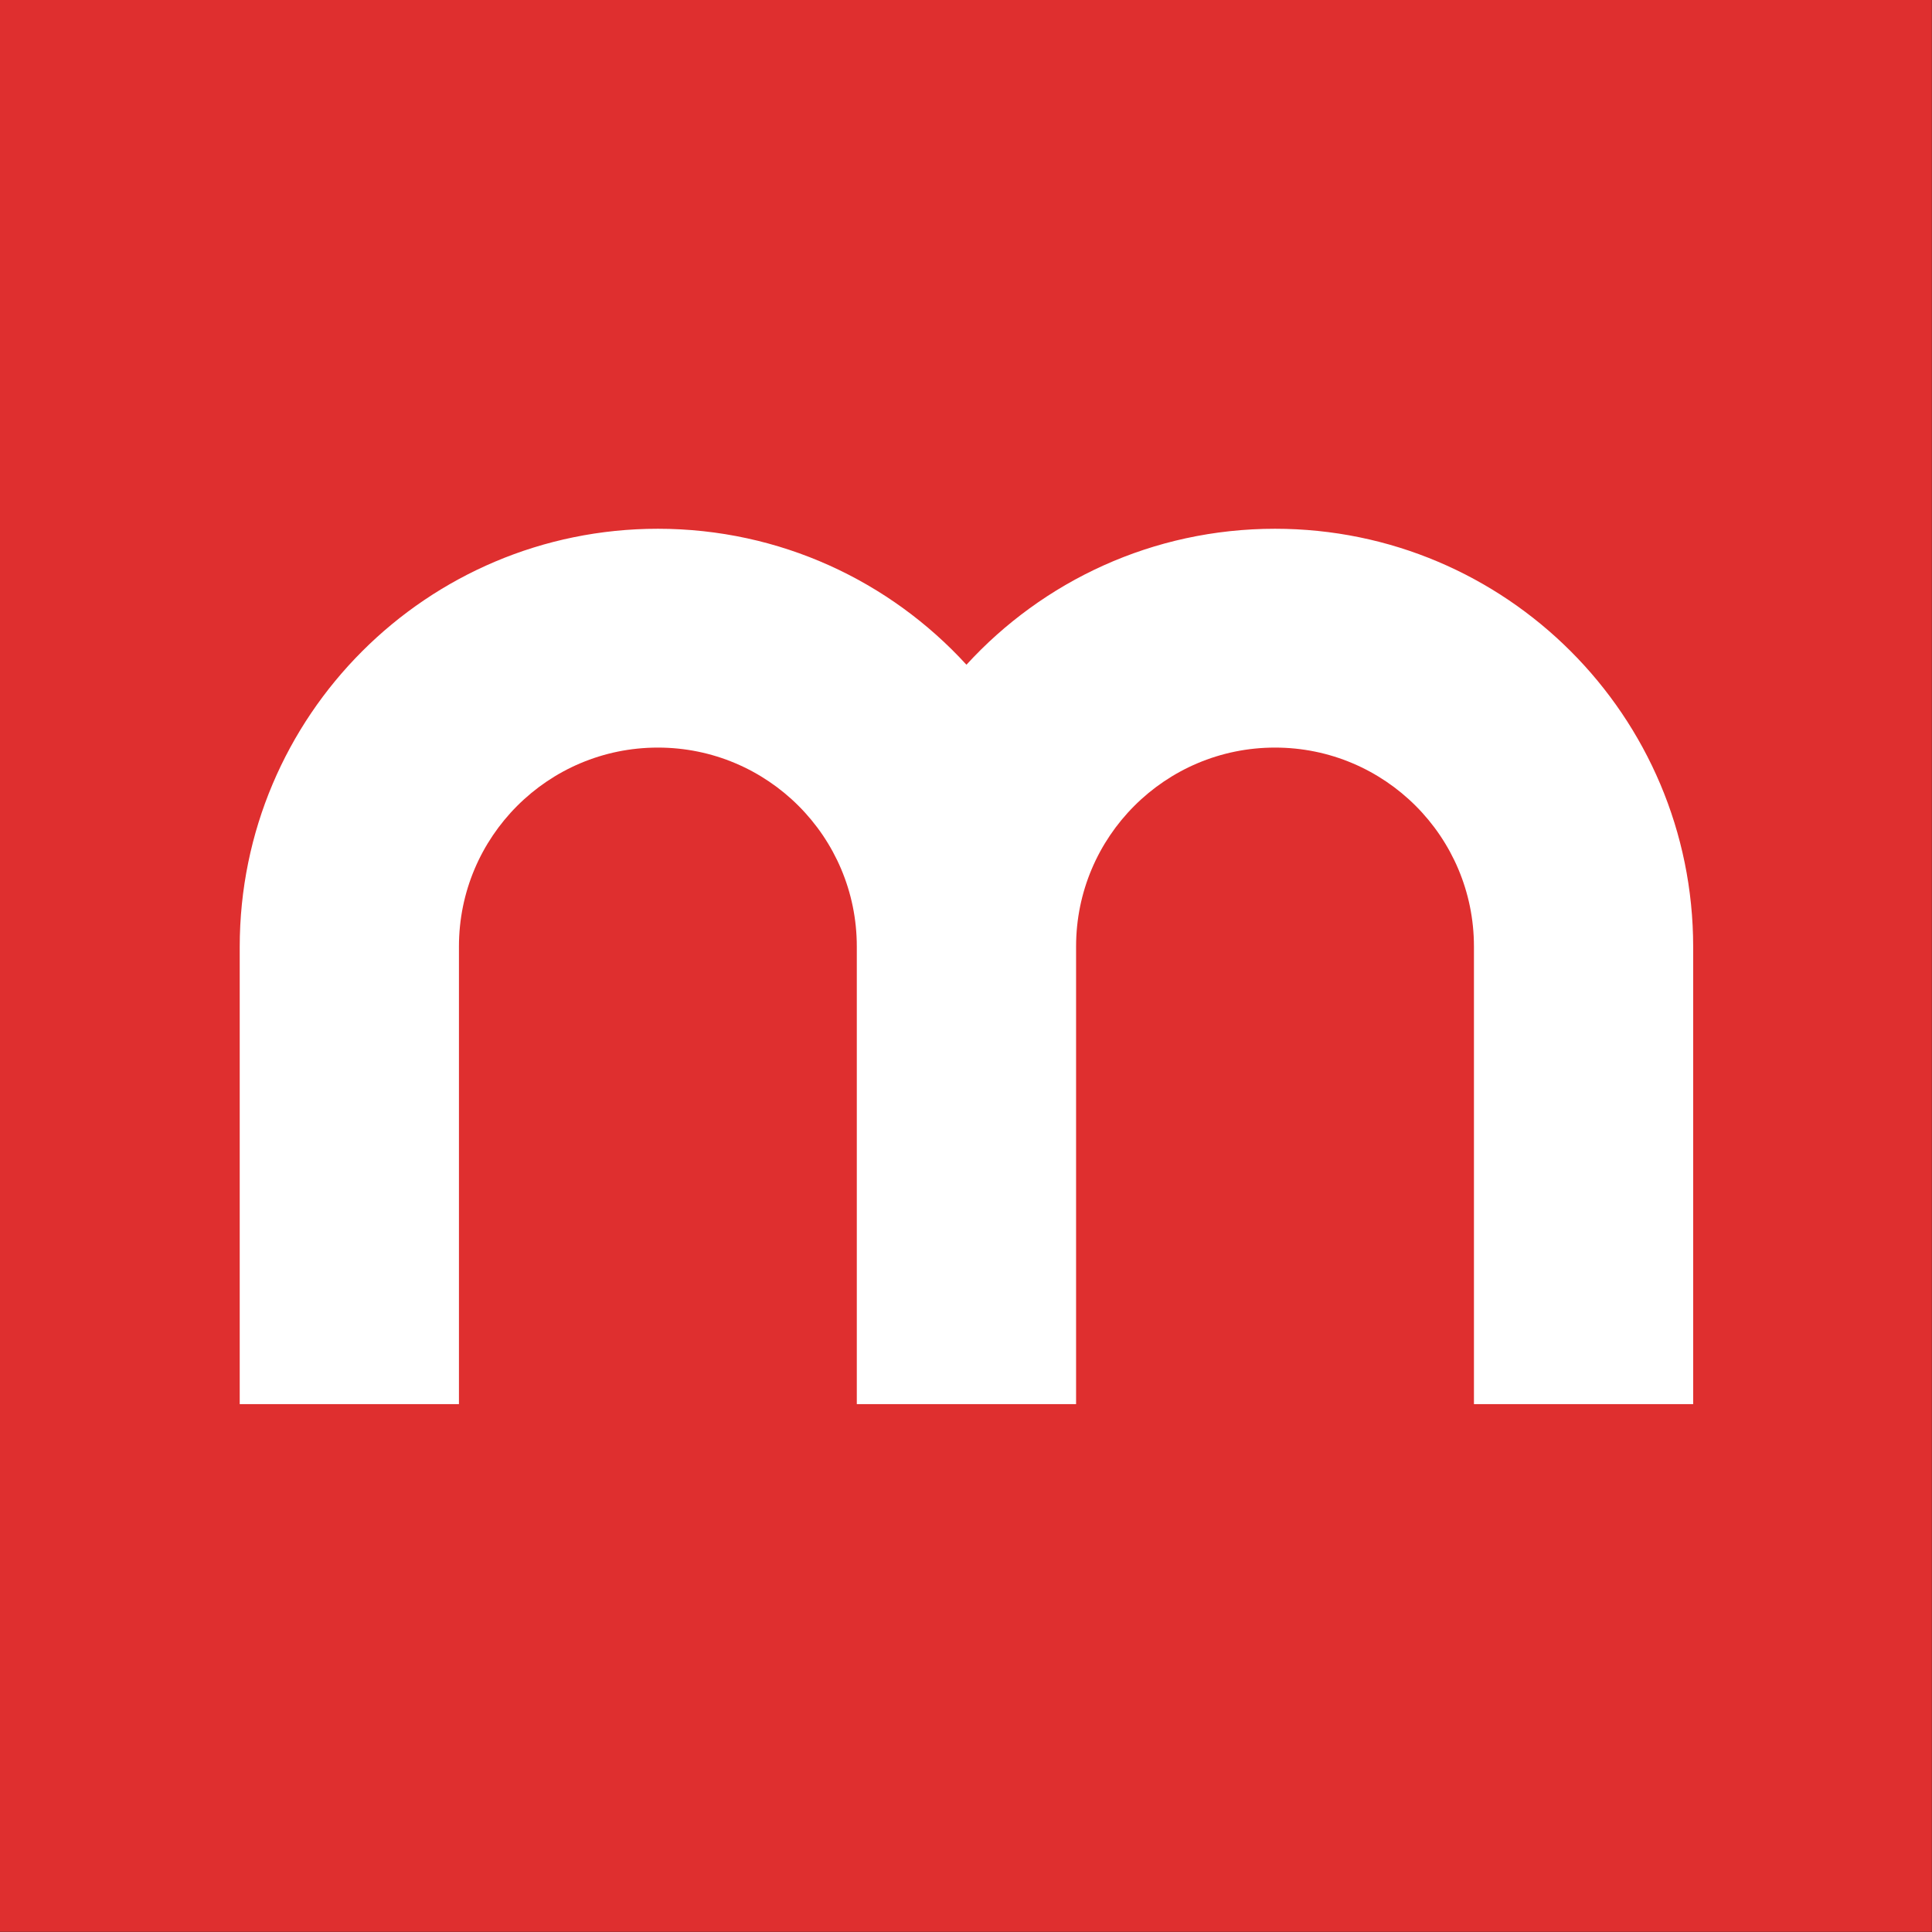 <svg xmlns="http://www.w3.org/2000/svg" xml:space="preserve" style="fill-rule:evenodd;clip-rule:evenodd;stroke-linejoin:round;stroke-miterlimit:2" viewBox="0 0 1000 1000">
  <rect x="0" y="0" width="1000" height="1000" fill="#333333" stroke="none"/>
  <path d="M10 10h290v220H10z" style="fill:#df2f2f" transform="matrix(3.448 0 0 4.545 -34.483 -45.455)"/>
  <path d="M621.92 327.07c-48.28 0-91.71 20.71-121.92 53.72-30.21-33.01-73.65-53.72-121.92-53.72-91.25 0-165.22 73.97-165.22 165.22v180.65h86.62V492.13c0-43.41 35.19-78.6 78.6-78.6s78.6 35.19 78.6 78.6v180.81h86.64V492.13c0-43.41 35.19-78.6 78.6-78.6s78.6 35.19 78.6 78.6v180.81h86.62V492.29c0-91.25-73.97-165.22-165.22-165.22Z" style="fill:#fff;fill-rule:nonzero" transform="translate(-154.769 -154.776) scale(1.31)"/>
</svg>